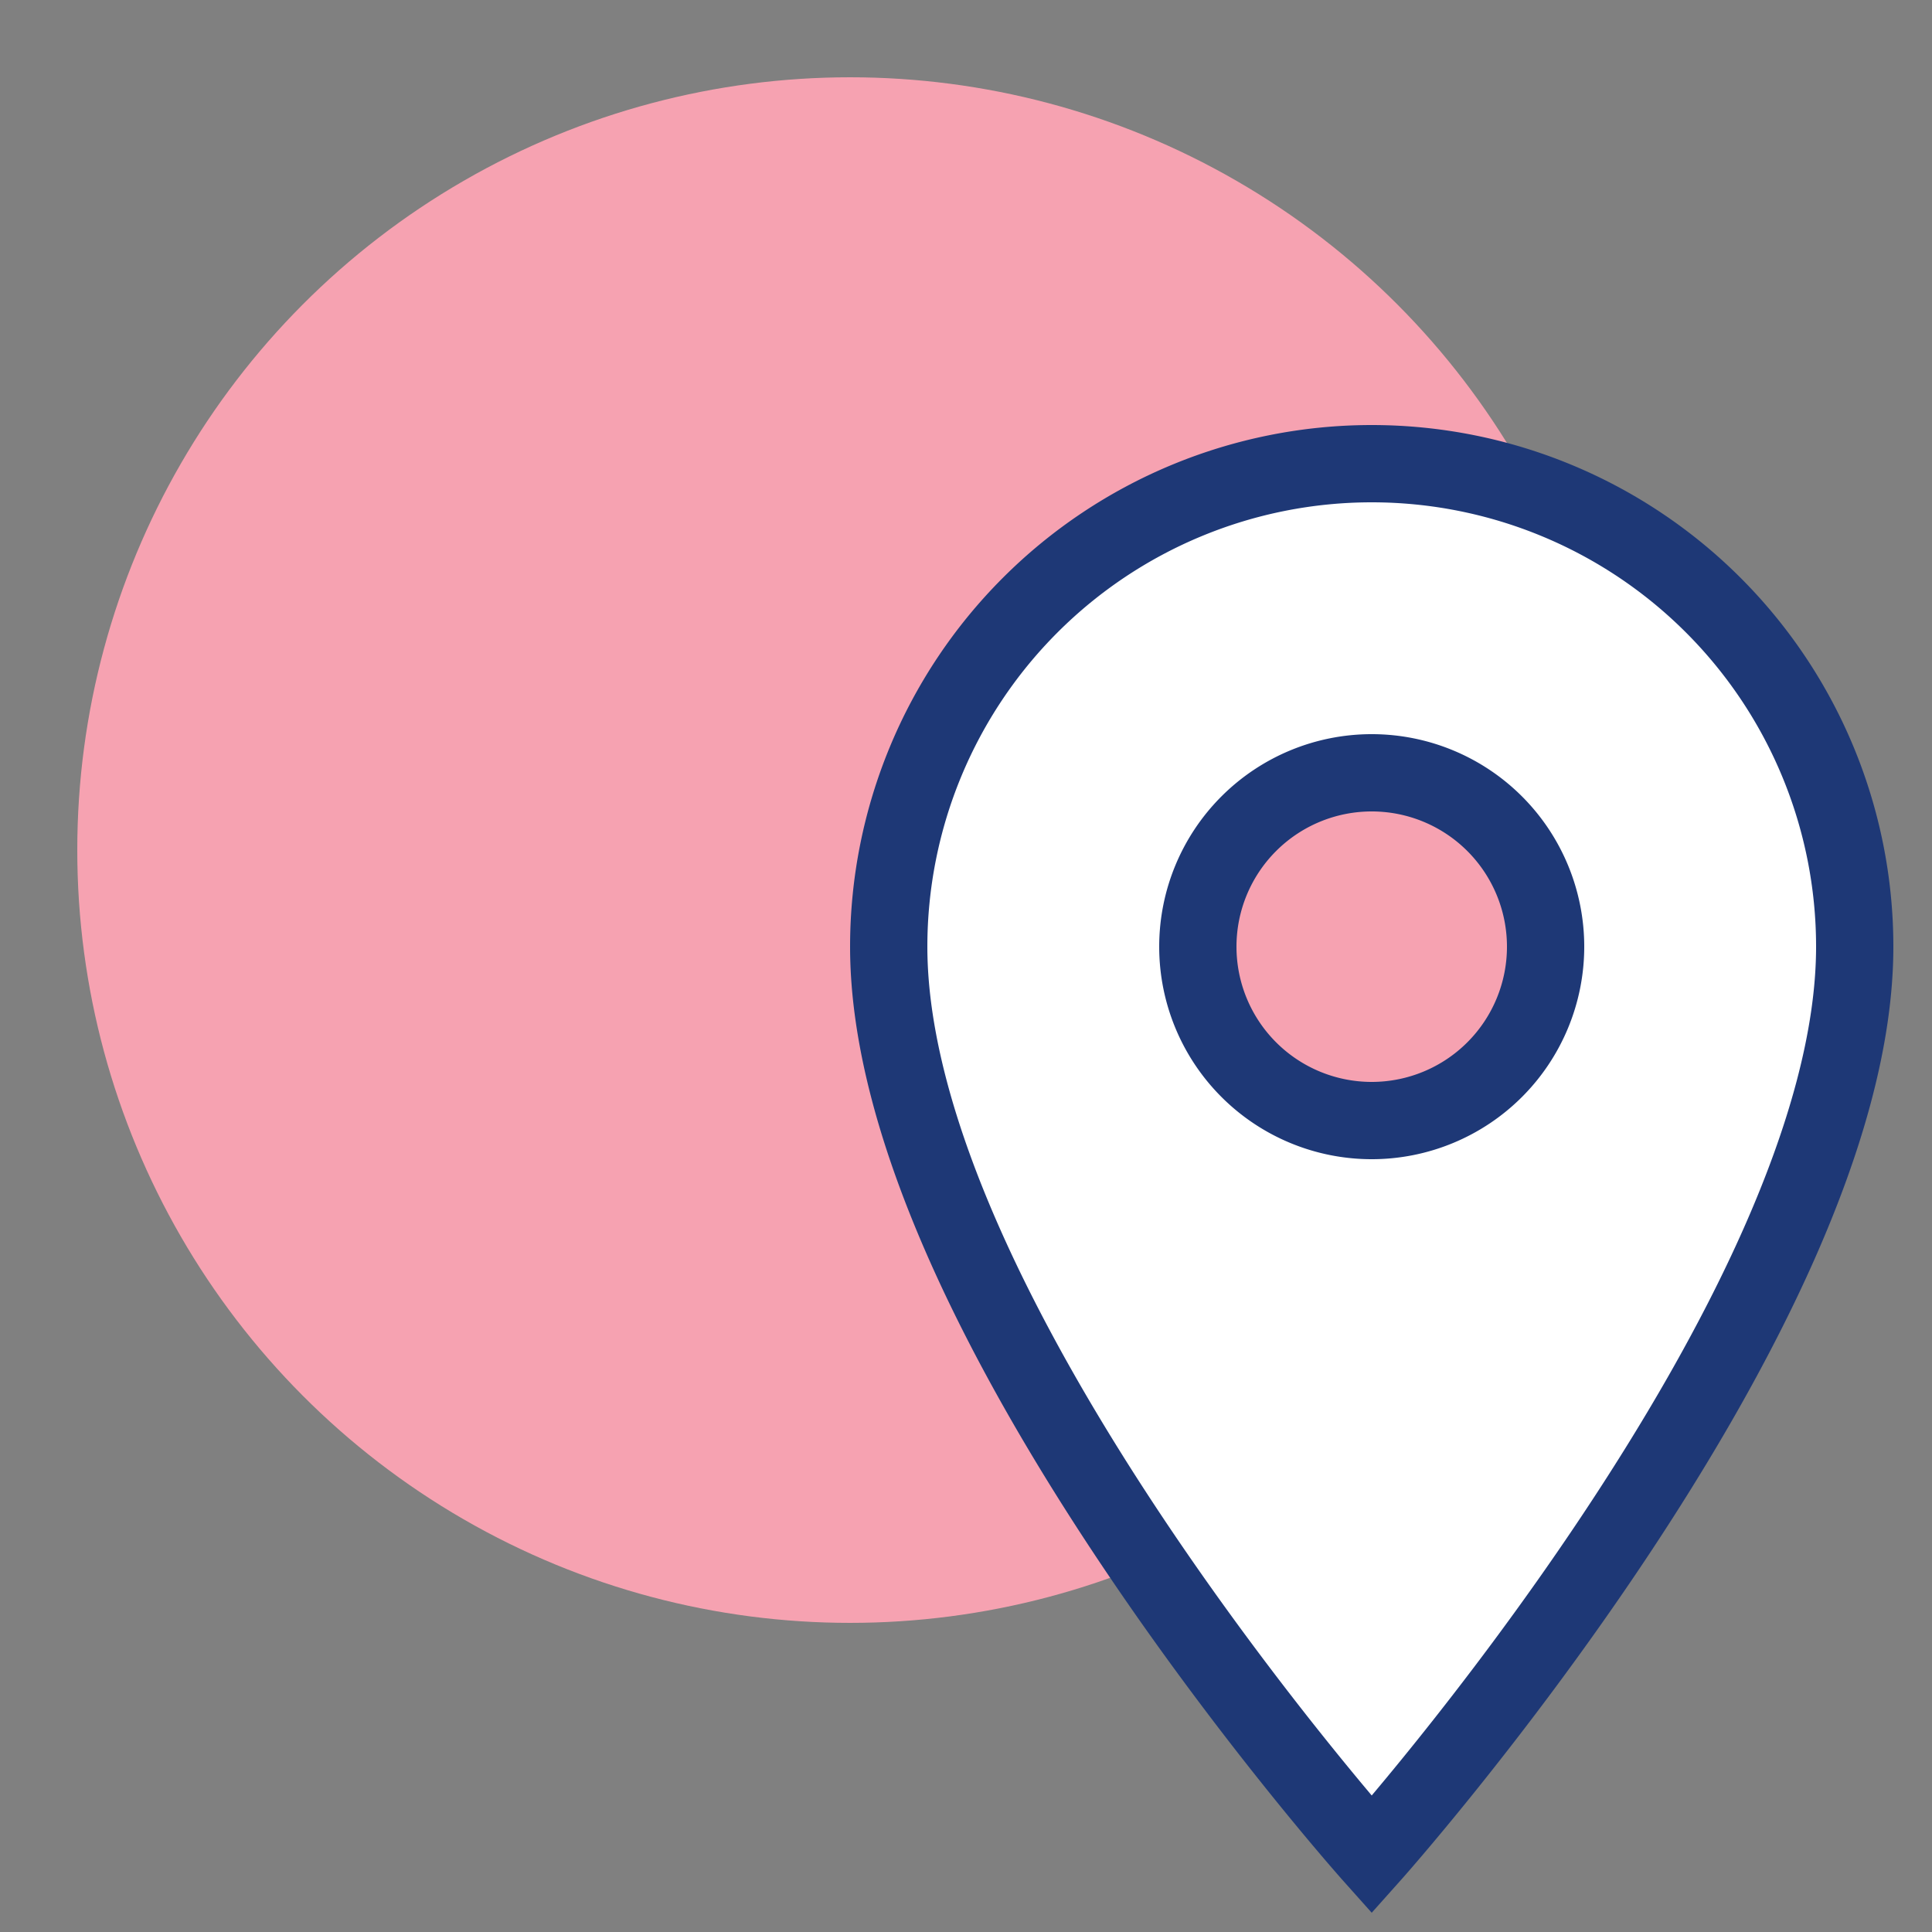 <?xml version="1.0" encoding="UTF-8"?> <svg xmlns="http://www.w3.org/2000/svg" width="50" height="50" viewBox="0 0 50 50" class="el-image uk-text-emphasis uk-svg"><rect x="0" y="0" width="50" height="50" fill="#808080" stroke="none"/> <circle class="uk-preserve" cx="22" cy="22" r="20" fill="#f6a2b1"></circle> <path class="uk-preserve" d="M35.5,48S48,34,48,24.5a12.5,12.5,0,0,0-25,0C23,34,35.5,48,35.5,48Zm0-19A4.5,4.5,0,1,1,40,24.5,4.5,4.5,0,0,1,35.5,29Z" fill="#fff"></path> <path d="M35.5,48S48,34,48,24.5a12.5,12.5,0,0,0-25,0C23,34,35.5,48,35.5,48Zm0-19A4.5,4.5,0,1,1,40,24.5,4.5,4.5,0,0,1,35.5,29Z" fill="none" stroke="#1e3876" stroke-miterlimit="10" stroke-width="2"></path> </svg> 